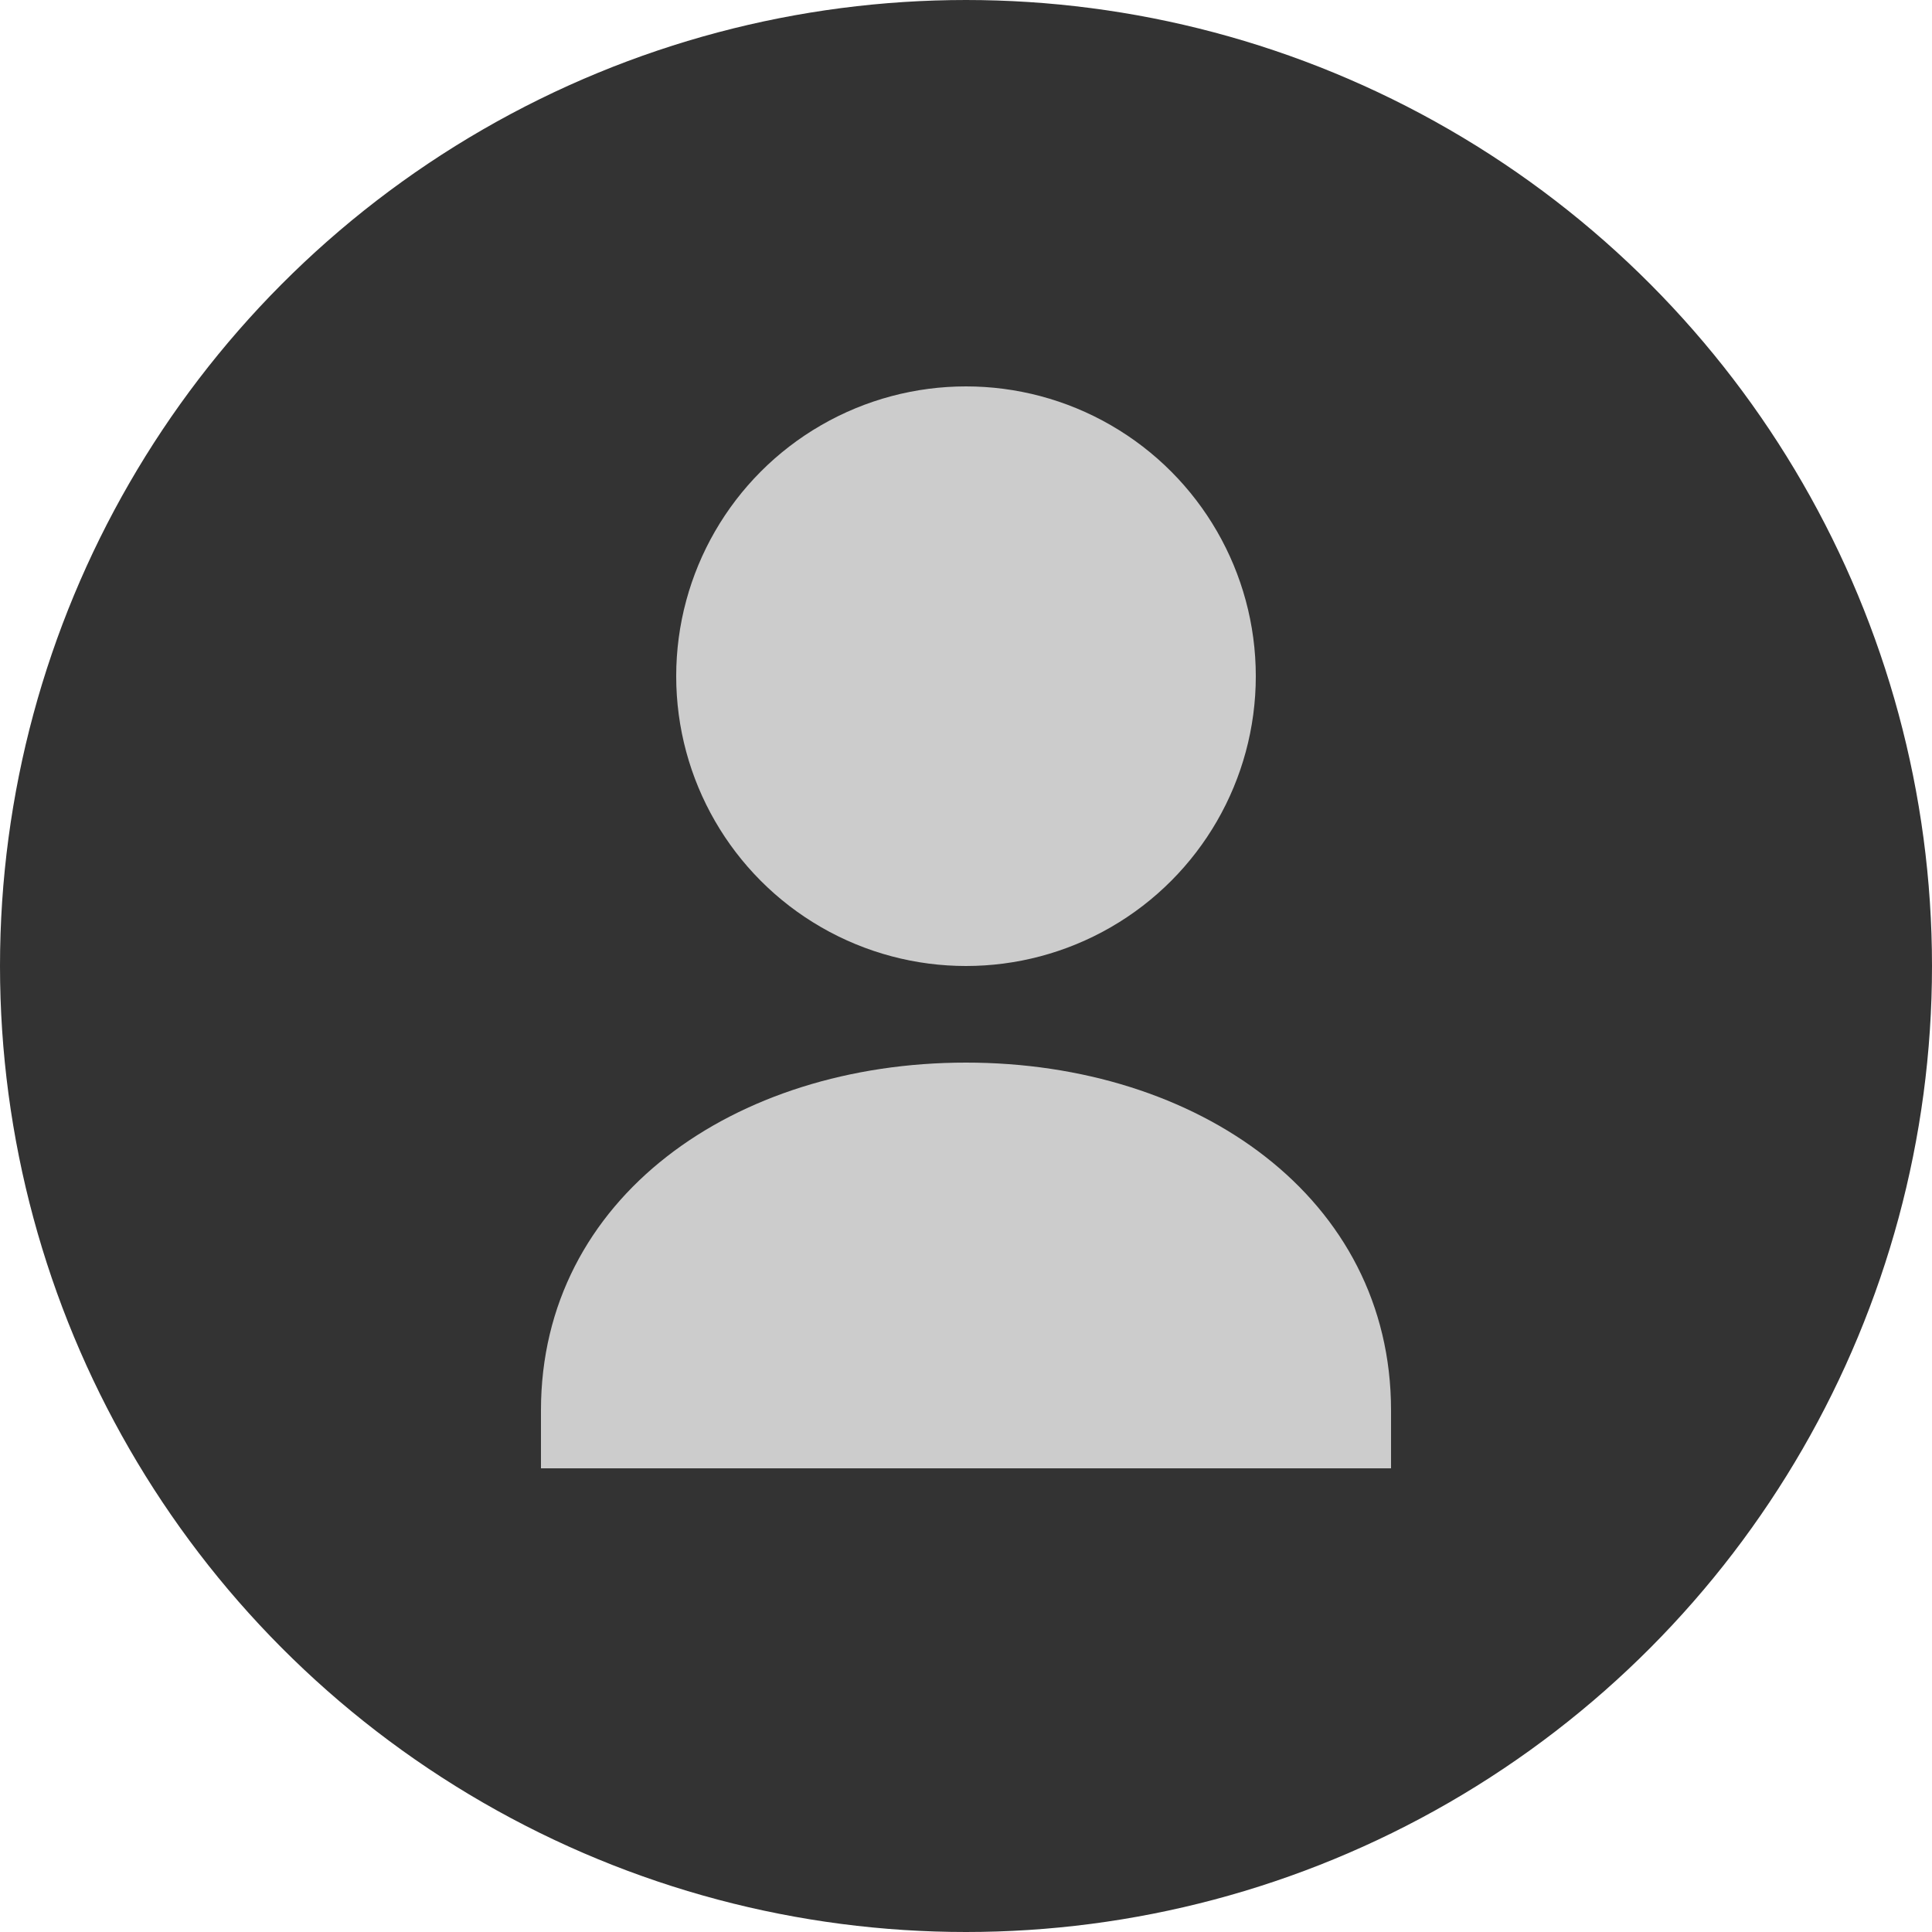 <svg xmlns="http://www.w3.org/2000/svg" viewBox="0 0 100 100" width="100" height="100" fill="none">
  <circle cx="50" cy="50" r="48" stroke="#333" stroke-width="4" fill="#333"/>
  <circle cx="50" cy="35" r="15" fill="#ccc"/>
  <path d="M50 55c-12 0-22 7-22 18v3h44v-3c0-11-10-18-22-18z" fill="#ccc"/>
</svg>
